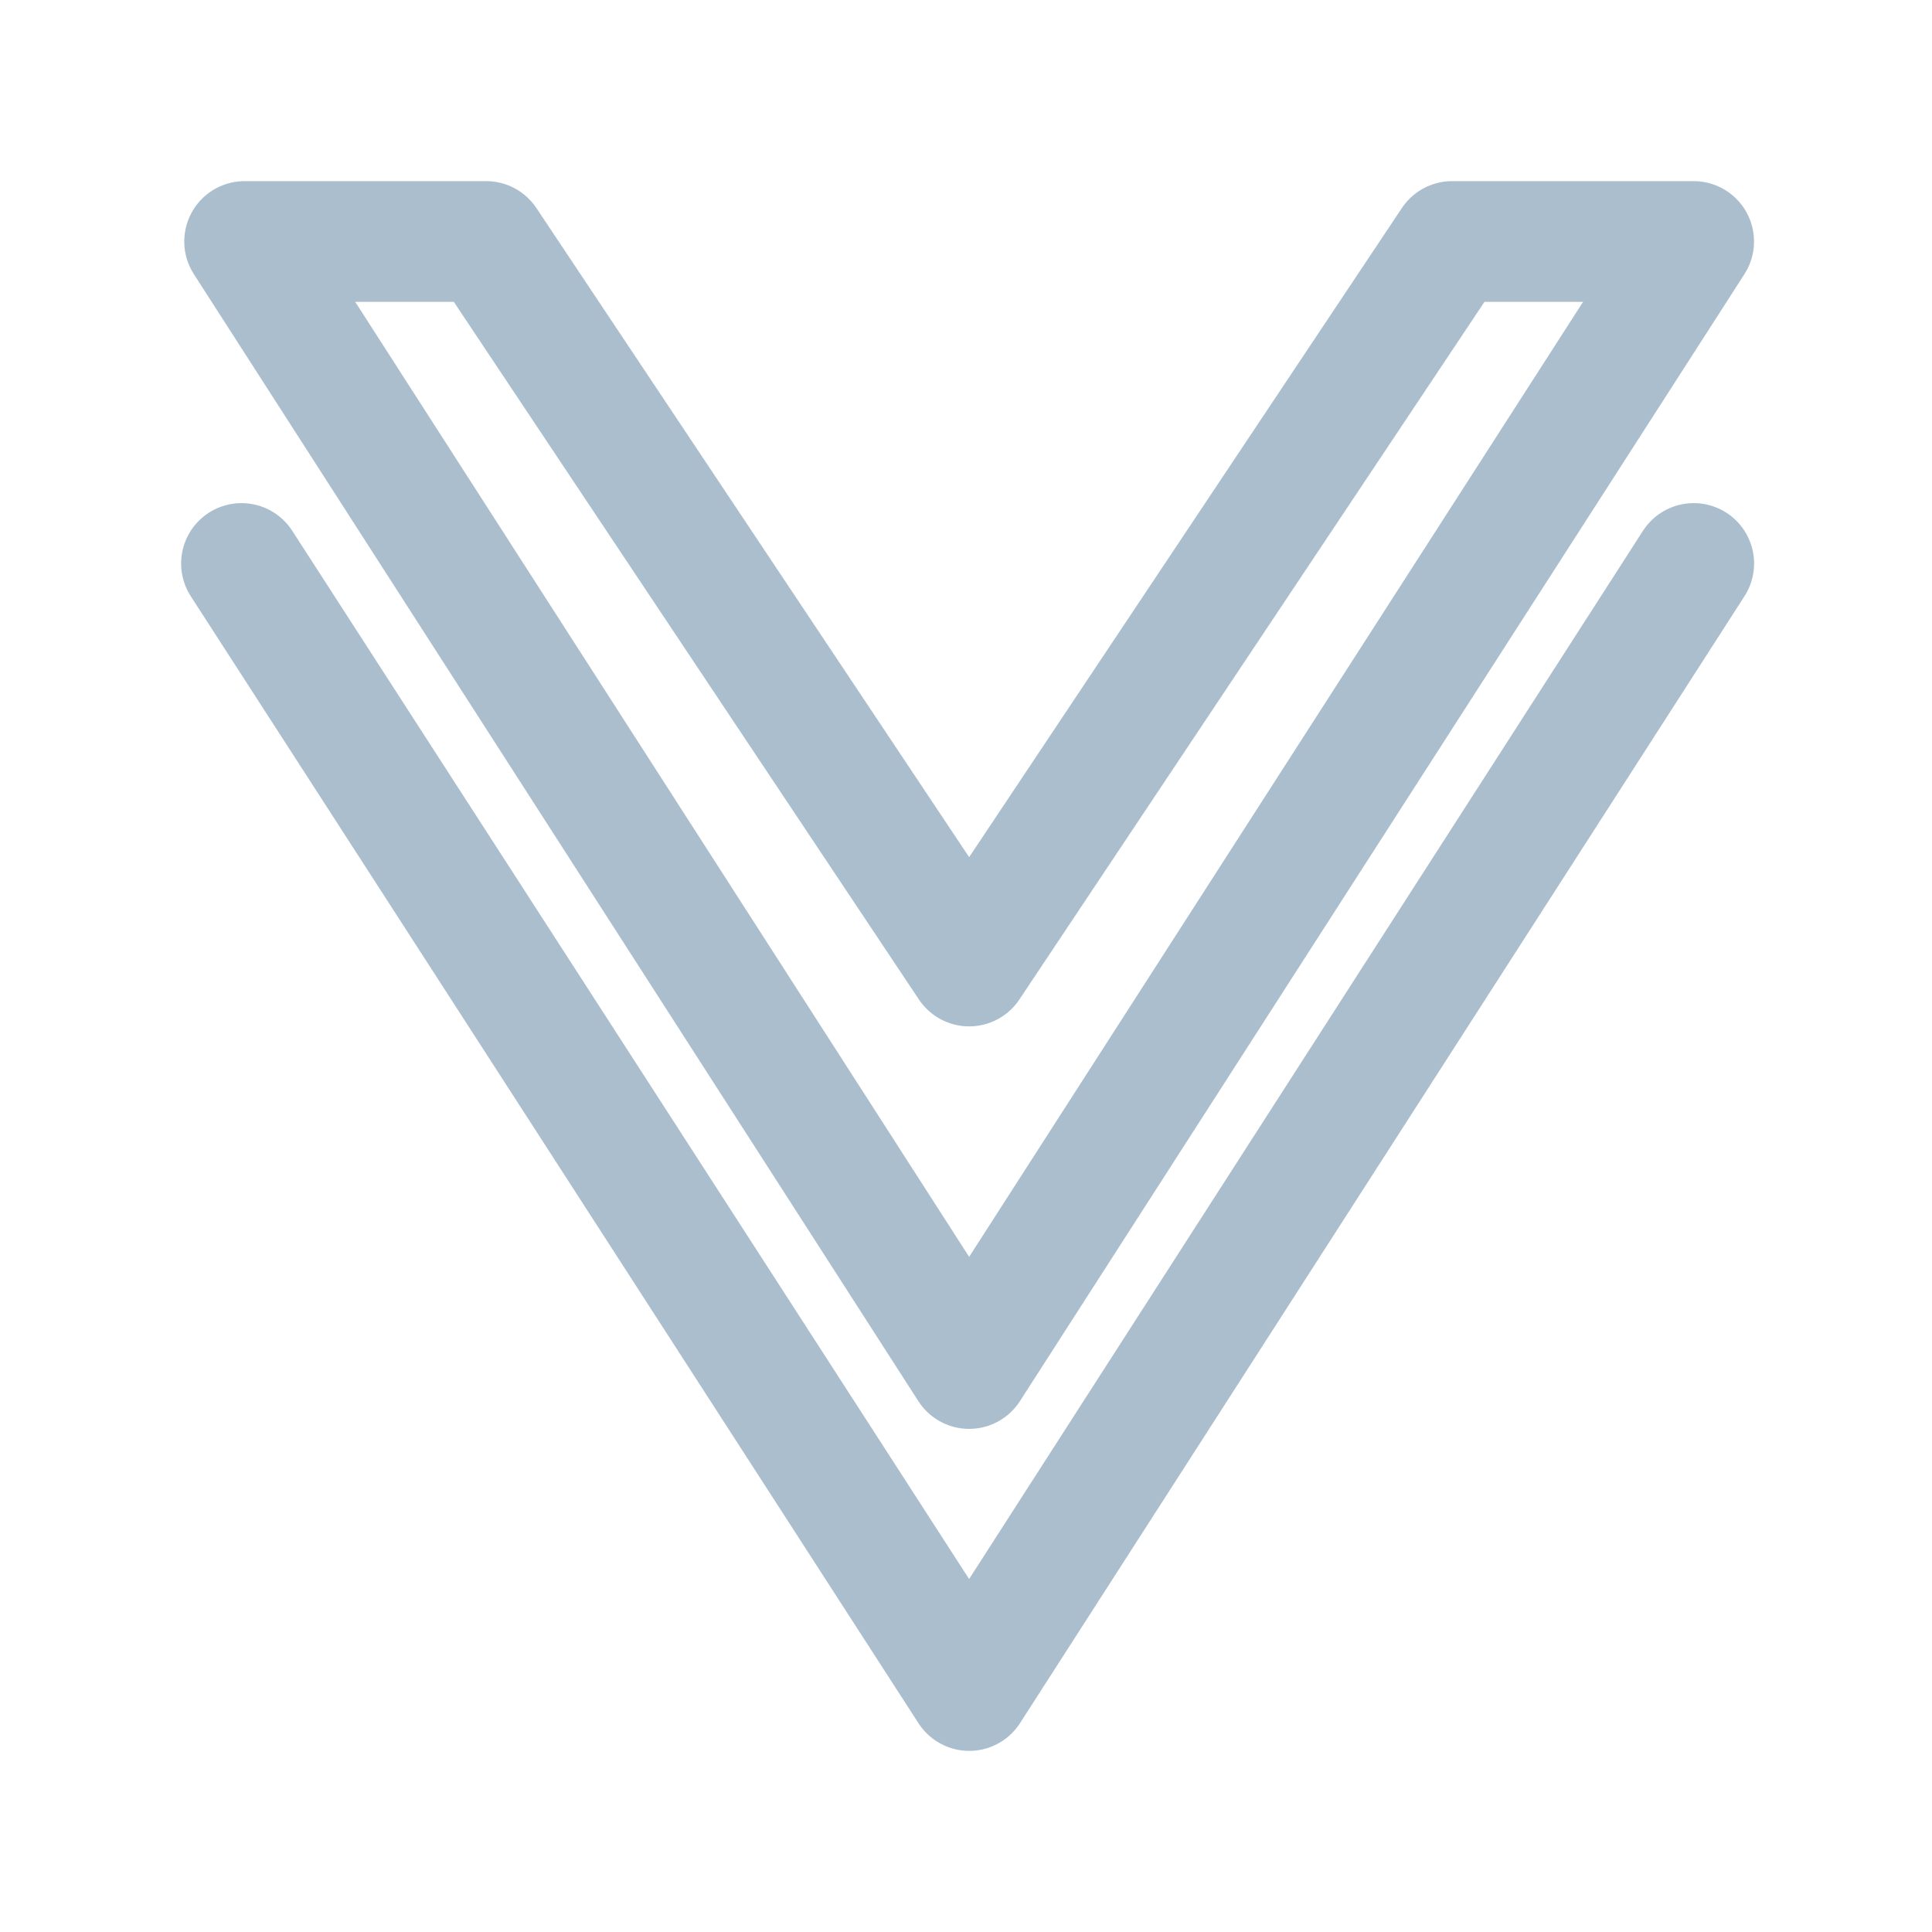 <?xml version="1.0" encoding="UTF-8"?>
<svg xmlns="http://www.w3.org/2000/svg" width="24" height="24" viewBox="0 0 24 24" fill="none">
  <path d="M21.04 7L12.04 21L3 7" stroke="#ABBECE" stroke-width="1.5" stroke-miterlimit="10" stroke-linecap="round" stroke-linejoin="round"></path>
  <path d="M3.039 3H6.039L12.039 12L18.039 3H21.039L12.039 17L3.039 3Z" stroke="#ABBECE" stroke-width="1.5" stroke-miterlimit="10" stroke-linecap="round" stroke-linejoin="round"></path>
</svg>
